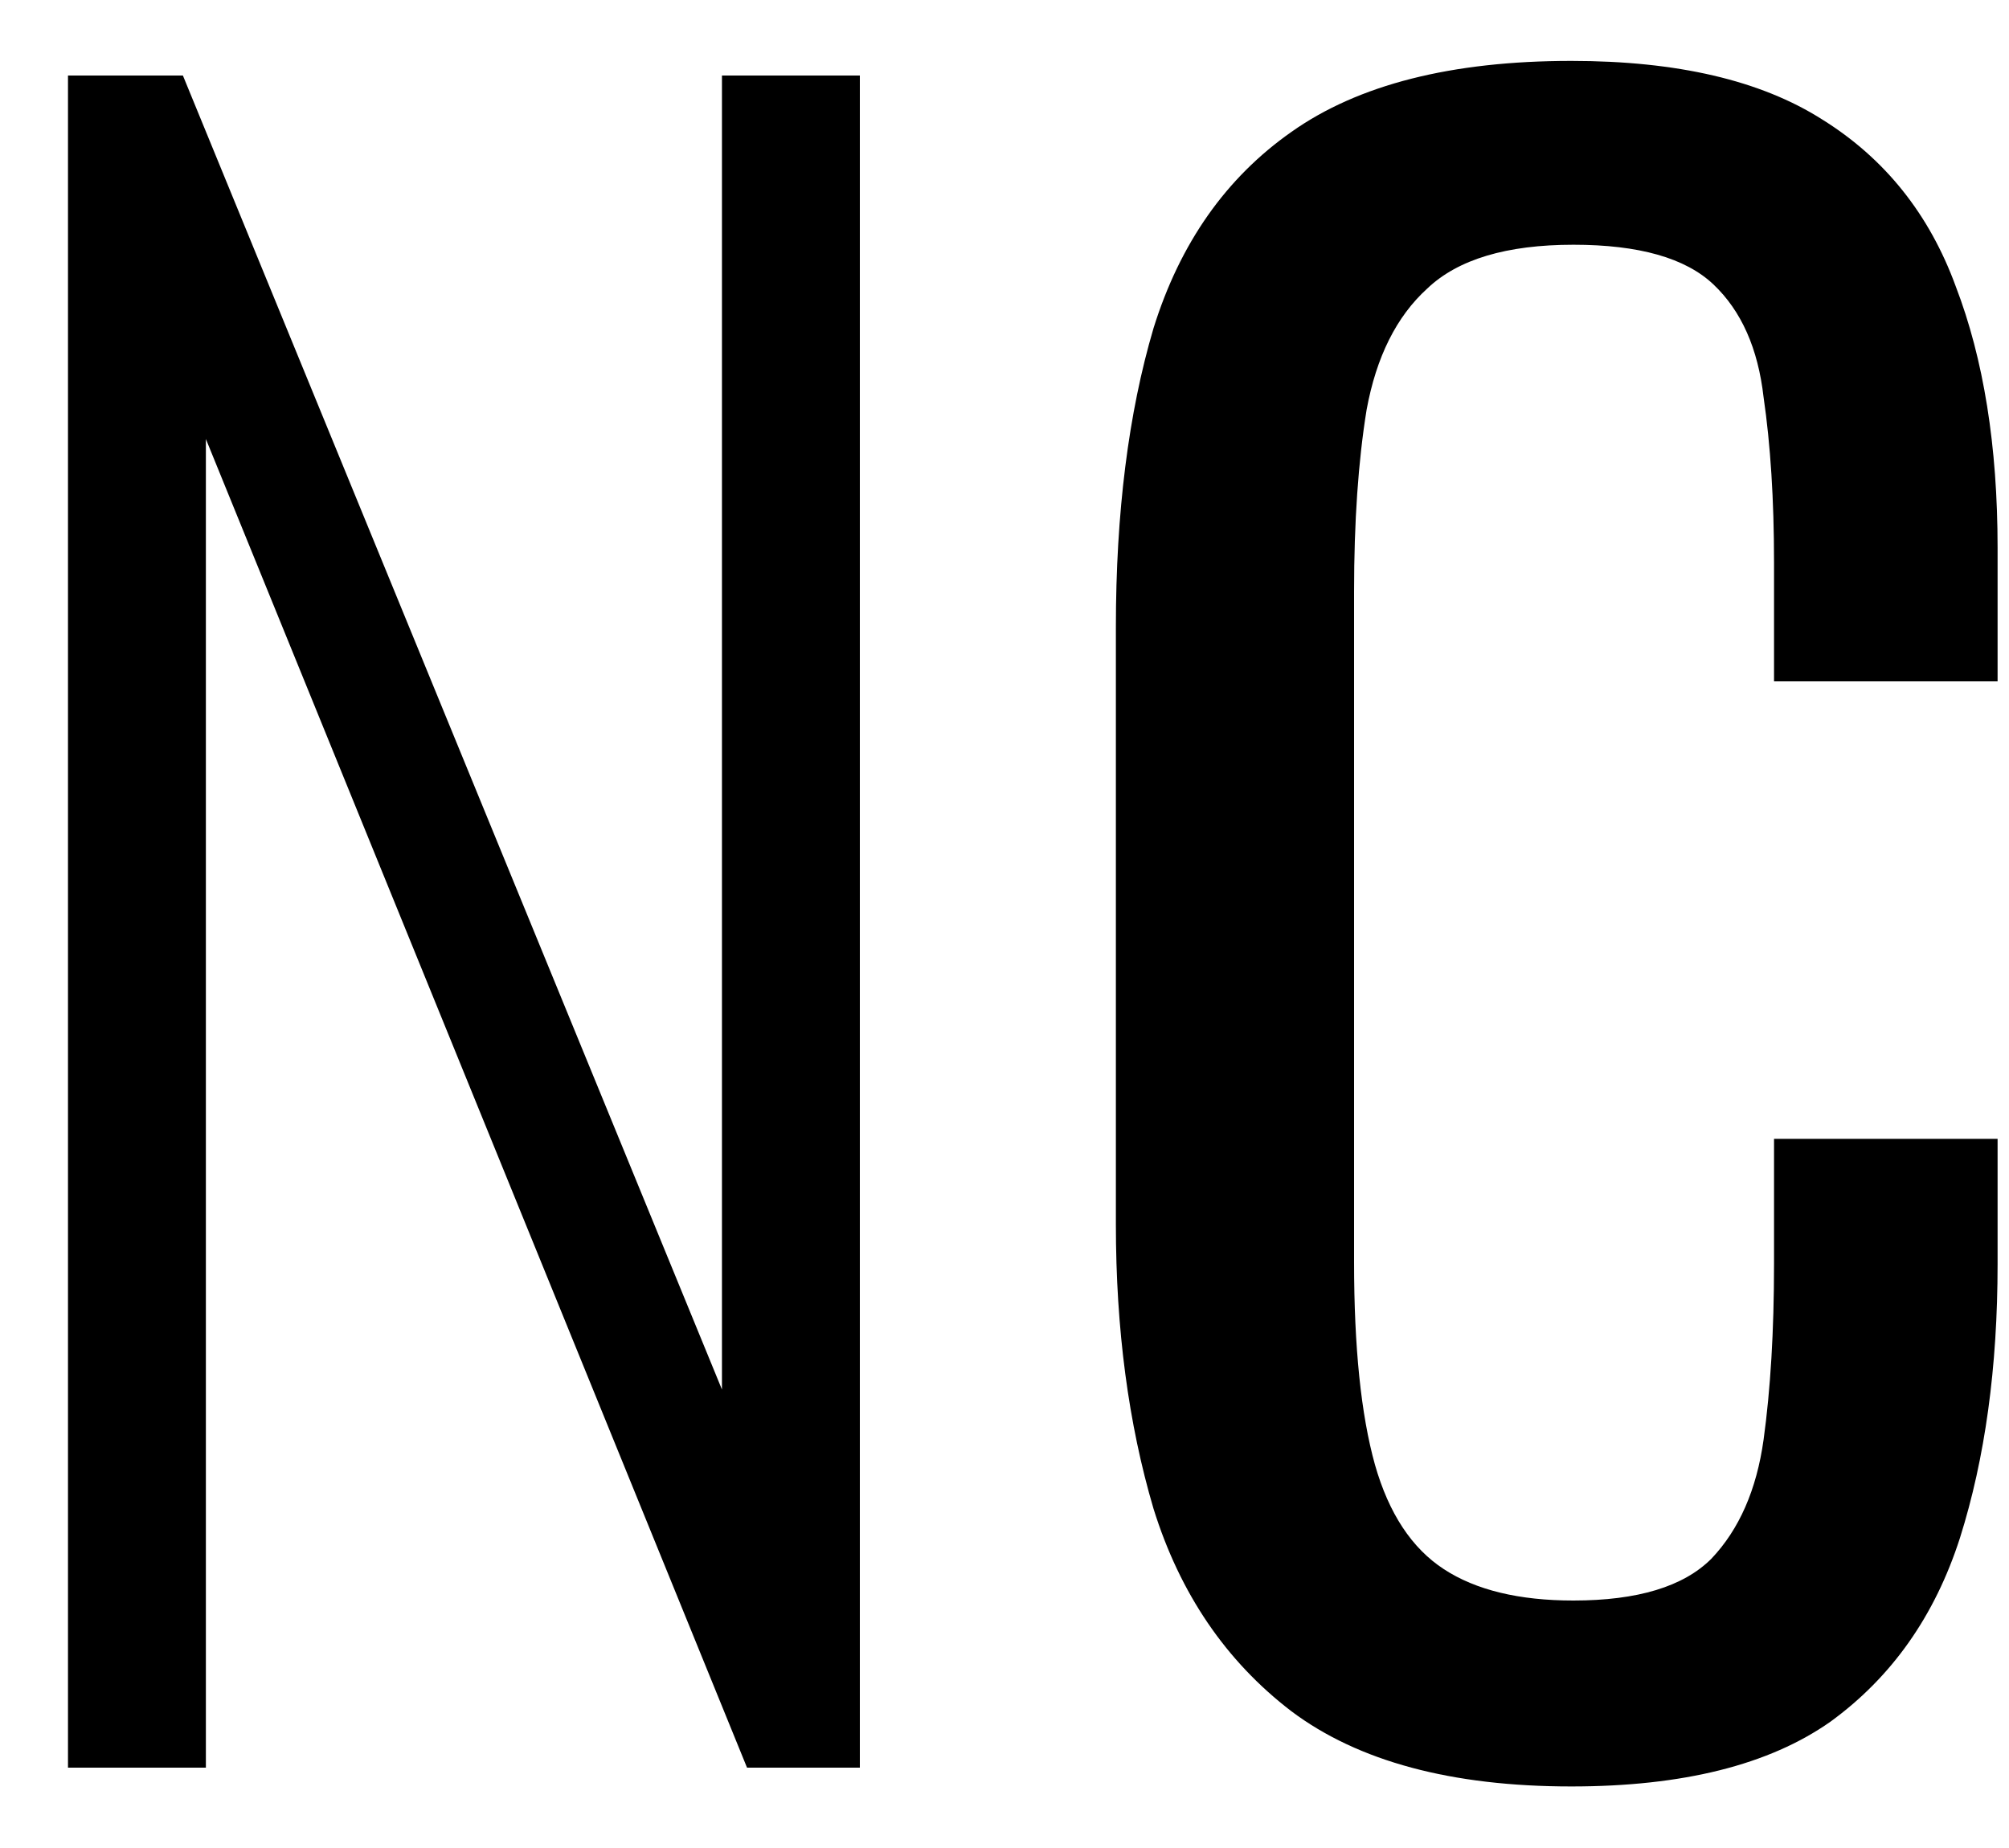 <svg xmlns="http://www.w3.org/2000/svg" version="1.1" xmlns:xlink="http://www.w3.org/1999/xlink" xmlns:svgjs="http://svgjs.dev/svgjs" width="25" height="23"><svg width="25" height="23" viewBox="0 0 25 23" fill="none" xmlns="http://www.w3.org/2000/svg">
<path d="M0.846 22V0.94H2.276L8.984 17.294V0.94H10.7V22H9.296L2.562 5.464V22H0.846ZM19.554 22.234C18.063 22.234 16.902 21.922 16.07 21.298C15.255 20.674 14.683 19.833 14.354 18.776C14.042 17.719 13.886 16.54 13.886 15.24V7.804C13.886 6.383 14.042 5.143 14.354 4.086C14.683 3.029 15.255 2.214 16.07 1.642C16.902 1.053 18.063 0.758 19.554 0.758C20.871 0.758 21.911 1.001 22.674 1.486C23.454 1.971 24.009 2.665 24.338 3.566C24.684 4.467 24.858 5.551 24.858 6.816V8.48H22.076V6.998C22.076 6.218 22.032 5.533 21.946 4.944C21.877 4.337 21.669 3.869 21.322 3.54C20.975 3.211 20.395 3.046 19.58 3.046C18.748 3.046 18.141 3.228 17.76 3.592C17.378 3.939 17.127 4.441 17.006 5.1C16.902 5.741 16.85 6.495 16.85 7.362V15.708C16.85 16.765 16.936 17.606 17.11 18.23C17.283 18.837 17.569 19.27 17.968 19.53C18.366 19.79 18.904 19.92 19.58 19.92C20.377 19.92 20.949 19.747 21.296 19.4C21.642 19.036 21.859 18.542 21.946 17.918C22.032 17.294 22.076 16.566 22.076 15.734V14.174H24.858V15.734C24.858 17.017 24.702 18.152 24.39 19.14C24.078 20.111 23.541 20.873 22.778 21.428C22.015 21.965 20.941 22.234 19.554 22.234Z" fill="black"></path>
</svg><style>@media (prefers-color-scheme: light) { :root { filter: none; } }
@media (prefers-color-scheme: dark) { :root { filter: none; } }
</style></svg>